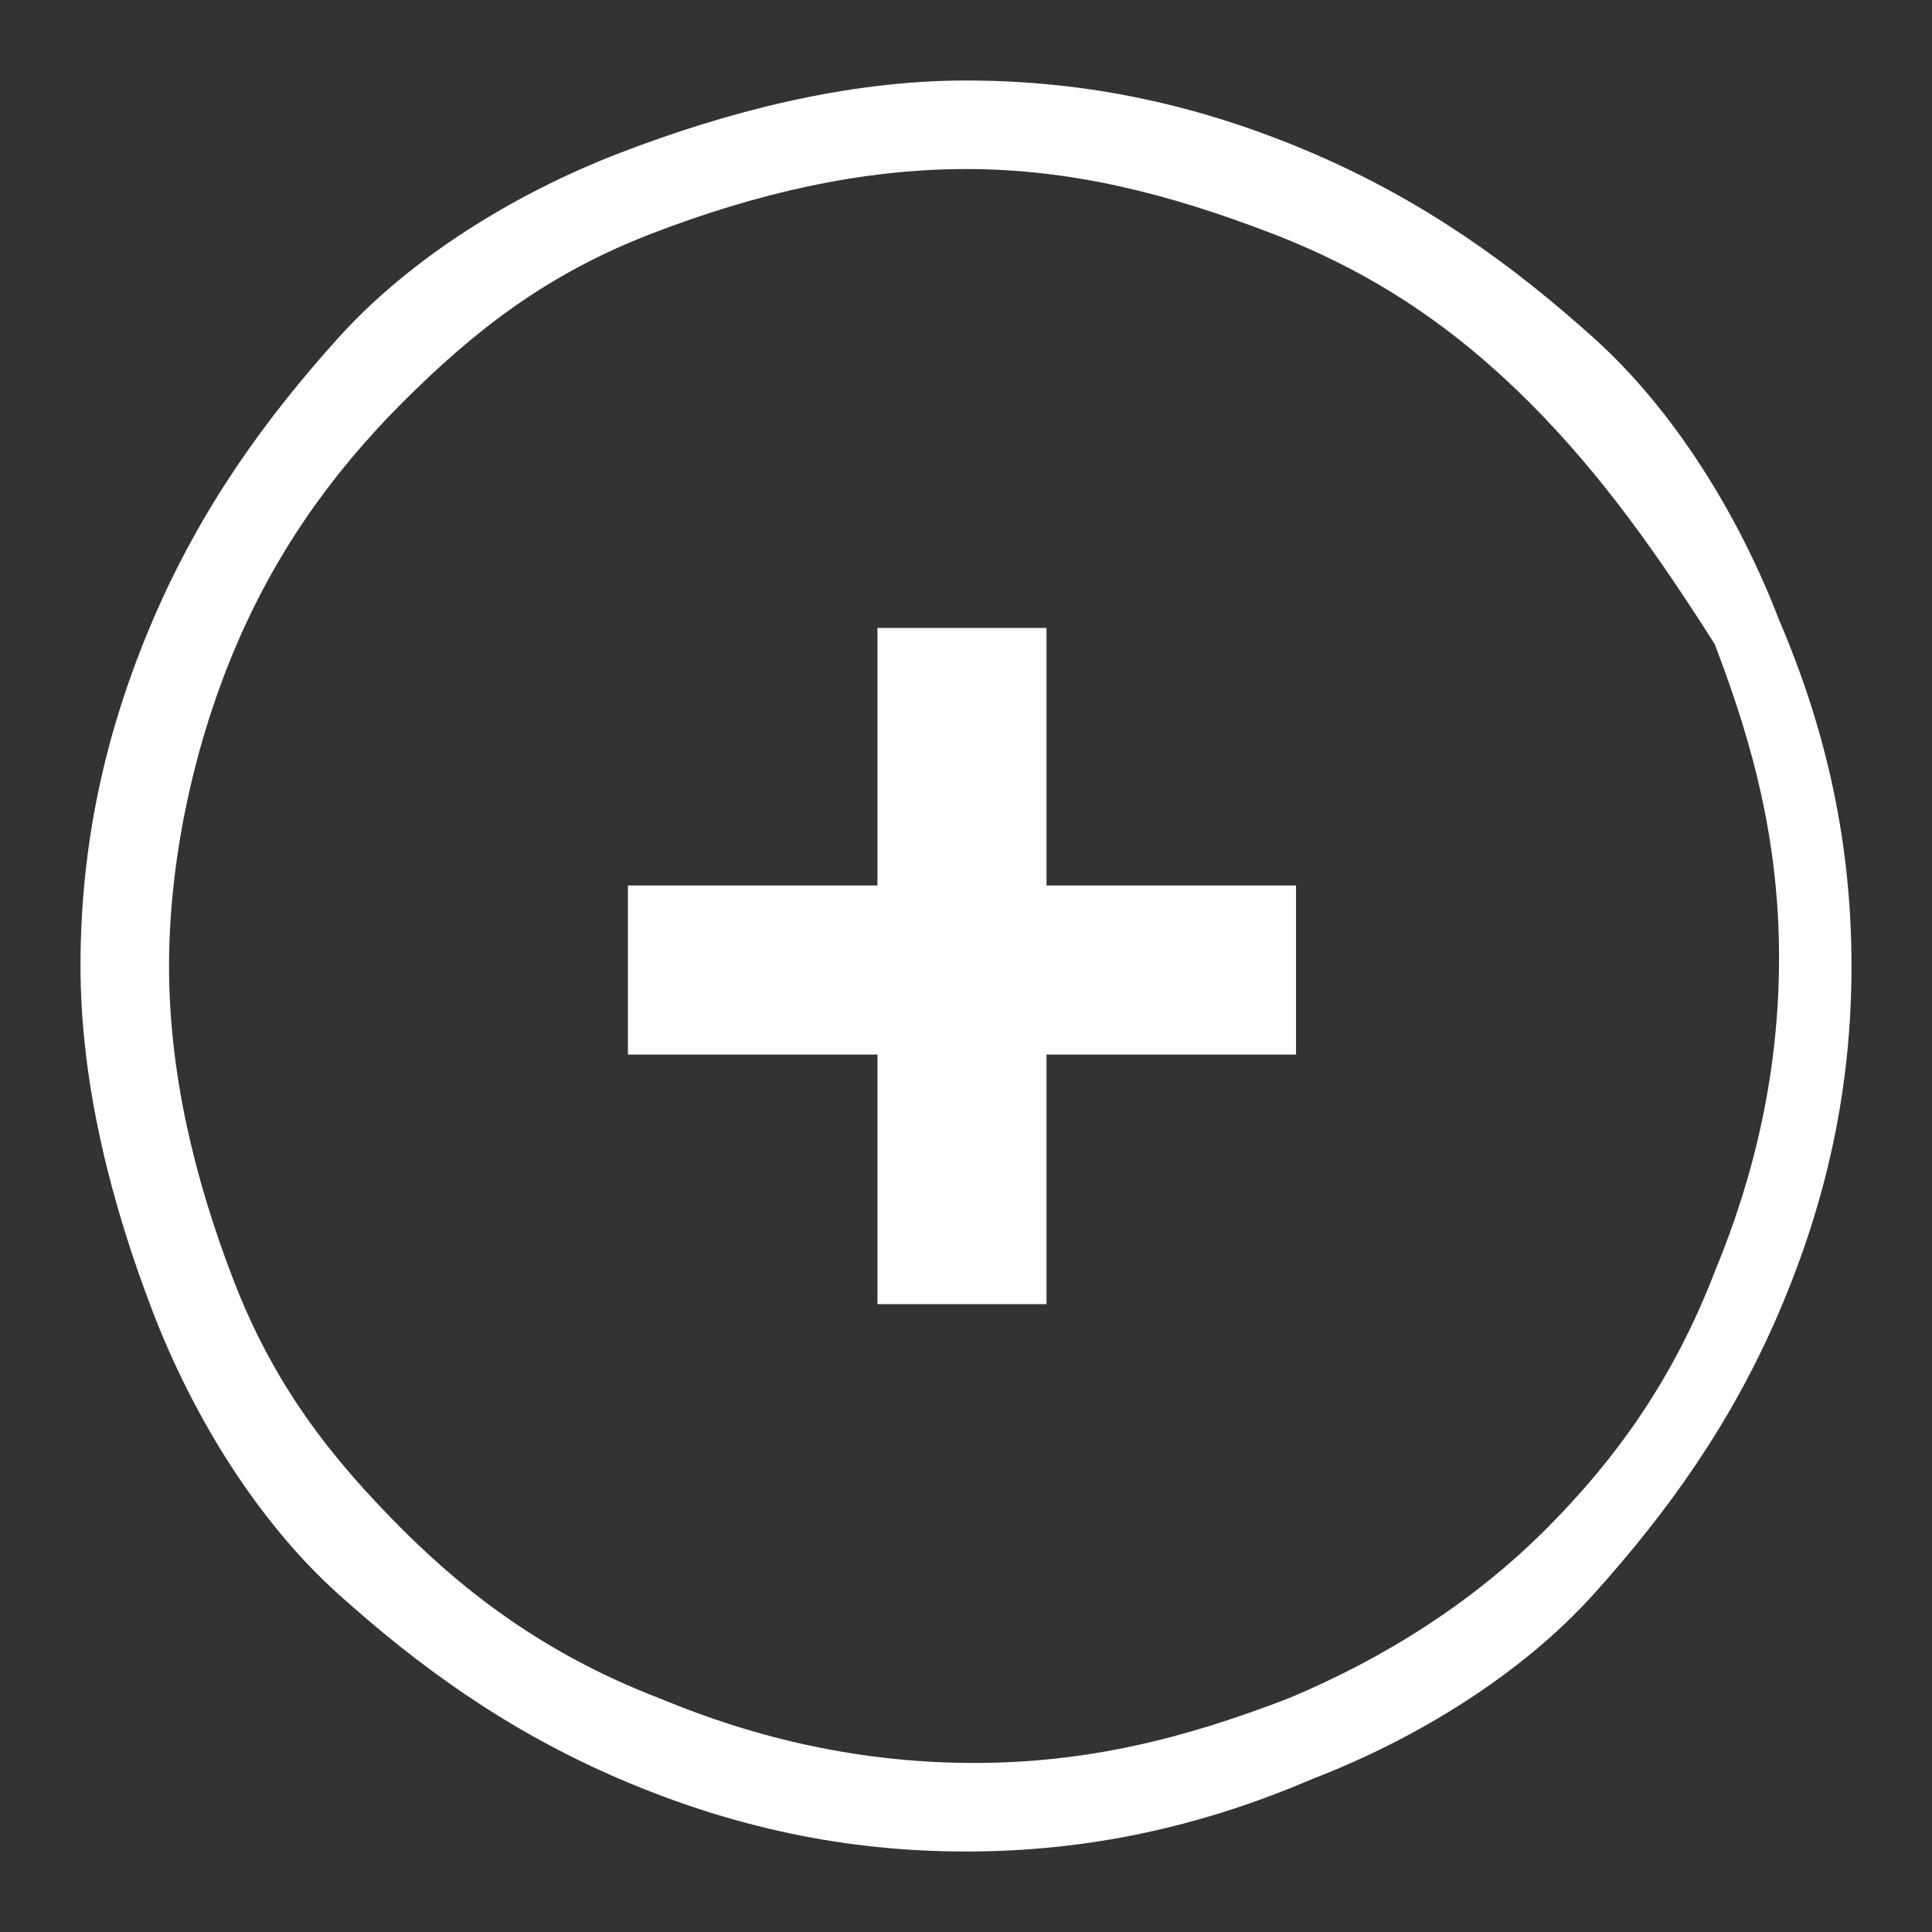 <?xml version="1.0" encoding="utf-8"?>
<!-- Generator: Adobe Illustrator 19.2.0, SVG Export Plug-In . SVG Version: 6.00 Build 0)  -->
<svg version="1.1" xmlns="http://www.w3.org/2000/svg" xmlns:xlink="http://www.w3.org/1999/xlink" x="0px" y="0px"
	 viewBox="0 0 24 24" style="enable-background:new 0 0 24 24;" xml:space="preserve">
<rect x="0" y="0" width="24" height="24" fill="#333333" stroke="none"/>
<style type="text/css">
	.st0{display:none;}
	.st1{display:inline;fill:#FF0000;}
	.st2{fill:#FFFFFF;}
	.st3{display:inline;}
	.st4{display:inline;fill:#FFFFFF;}
</style>
<g id="Layer_5" class="st0">
	<rect class="st1" width="24" height="24"/>
</g>
<g id="Add">
	<path class="st2" d="M12,1c1.5,0,2.9,0.3,4.3,0.9s2.5,1.4,3.5,2.3s1.8,2.2,2.3,3.5C22.7,9.1,23,10.5,23,12s-0.3,2.9-0.9,4.3
		c-0.6,1.4-1.4,2.5-2.3,3.5s-2.2,1.8-3.5,2.3C14.9,22.7,13.5,23,12,23s-2.9-0.3-4.3-0.9c-1.4-0.6-2.5-1.4-3.5-2.3s-1.8-2.2-2.3-3.5
		S1,13.5,1,12c0-1.5,0.3-2.9,0.9-4.3s1.4-2.5,2.3-3.5s2.2-1.8,3.5-2.3S10.5,1,12,1z M12,2.1c-1.3,0-2.6,0.3-3.9,0.8S5.9,4.1,5,5
		S3.4,6.9,2.9,8.1S2.1,10.7,2.1,12c0,1.3,0.3,2.6,0.8,3.9S4.1,18.1,5,19s1.9,1.6,3.2,2.1c1.2,0.5,2.5,0.8,3.9,0.8s2.6-0.3,3.9-0.8
		c1.2-0.5,2.3-1.2,3.2-2.1s1.6-1.9,2.1-3.2c0.5-1.2,0.8-2.5,0.8-3.9s-0.3-2.6-0.8-3.9C20.6,6.9,19.9,5.9,19,5s-1.9-1.6-3.2-2.1
		S13.3,2.1,12,2.1z"/>
	<path class="st2" d="M13,16.2l0-3.1l3.1,0V11L13,11V7.8l-2.1,0V11H7.8l0,2.1l3.1,0l0,3.1H13z"/>
</g>
<g id="Add_over" class="st0">
	<path class="st3" d="M12,1c1.5,0,2.9,0.3,4.3,0.9s2.5,1.4,3.5,2.3s1.8,2.2,2.3,3.5C22.7,9.1,23,10.5,23,12s-0.3,2.9-0.9,4.3
		c-0.6,1.4-1.4,2.5-2.3,3.5s-2.2,1.8-3.5,2.3C14.9,22.7,13.5,23,12,23s-2.9-0.3-4.3-0.9c-1.4-0.6-2.5-1.4-3.5-2.3s-1.8-2.2-2.3-3.5
		S1,13.5,1,12c0-1.5,0.3-2.9,0.9-4.3s1.4-2.5,2.3-3.5s2.2-1.8,3.5-2.3S10.5,1,12,1z M12,2.1c-1.3,0-2.6,0.3-3.9,0.8S5.9,4.1,5,5
		S3.4,6.9,2.9,8.1S2.1,10.7,2.1,12c0,1.3,0.3,2.6,0.8,3.9S4.1,18.1,5,19s1.9,1.6,3.2,2.1c1.2,0.5,2.5,0.8,3.9,0.8s2.6-0.3,3.9-0.8
		c1.2-0.5,2.3-1.2,3.2-2.1s1.6-1.9,2.1-3.2c0.5-1.2,0.8-2.5,0.8-3.9s-0.3-2.6-0.8-3.9C20.6,6.9,19.9,5.9,19,5s-1.9-1.6-3.2-2.1
		S13.3,2.1,12,2.1z"/>
	<path class="st4" d="M12,1.5C6.2,1.5,1.5,6.2,1.5,12S6.2,22.5,12,22.5S22.5,17.8,22.5,12S17.8,1.5,12,1.5z M16.2,13L13,13l0,3.1H11
		l0-3.1H7.8l0-2.1H11V7.8l2.1,0V11l3.1,0V13z"/>
	<path class="st4" d="M12,1c1.5,0,2.9,0.3,4.3,0.9s2.5,1.4,3.5,2.3s1.8,2.2,2.3,3.5C22.7,9.1,23,10.5,23,12s-0.3,2.9-0.9,4.3
		c-0.6,1.4-1.4,2.5-2.3,3.5s-2.2,1.8-3.5,2.3C14.9,22.7,13.5,23,12,23s-2.9-0.3-4.3-0.9c-1.4-0.6-2.5-1.4-3.5-2.3s-1.8-2.2-2.3-3.5
		S1,13.5,1,12c0-1.5,0.3-2.9,0.9-4.3s1.4-2.5,2.3-3.5s2.2-1.8,3.5-2.3S10.5,1,12,1z M12,2.1c-1.3,0-2.6,0.3-3.9,0.8S5.9,4.1,5,5
		S3.4,6.9,2.9,8.1S2.1,10.7,2.1,12c0,1.3,0.3,2.6,0.8,3.9S4.1,18.1,5,19s1.9,1.6,3.2,2.1c1.2,0.5,2.5,0.8,3.9,0.8s2.6-0.3,3.9-0.8
		c1.2-0.5,2.3-1.2,3.2-2.1s1.6-1.9,2.1-3.2c0.5-1.2,0.8-2.5,0.8-3.9s-0.3-2.6-0.8-3.9C20.6,6.9,19.9,5.9,19,5s-1.9-1.6-3.2-2.1
		S13.3,2.1,12,2.1z"/>
</g>
<g id="Remove" class="st0">
	<path class="st4" d="M12,1c1.5,0,2.9,0.3,4.3,0.9s2.5,1.4,3.5,2.3s1.8,2.2,2.3,3.5C22.7,9.1,23,10.5,23,12s-0.3,2.9-0.9,4.3
		c-0.6,1.4-1.4,2.5-2.3,3.5s-2.2,1.8-3.5,2.3C14.9,22.7,13.5,23,12,23s-2.9-0.3-4.3-0.9c-1.4-0.6-2.5-1.4-3.5-2.3s-1.8-2.2-2.3-3.5
		S1,13.5,1,12c0-1.5,0.3-2.9,0.9-4.3s1.4-2.5,2.3-3.5s2.2-1.8,3.5-2.3S10.5,1,12,1z M12,2.1c-1.3,0-2.6,0.3-3.9,0.8S5.9,4.1,5,5
		S3.4,6.9,2.9,8.1S2.1,10.7,2.1,12c0,1.3,0.3,2.6,0.8,3.9S4.1,18.1,5,19s1.9,1.6,3.2,2.1c1.2,0.5,2.5,0.8,3.9,0.8s2.6-0.3,3.9-0.8
		c1.2-0.5,2.3-1.2,3.2-2.1s1.6-1.9,2.1-3.2c0.5-1.2,0.8-2.5,0.8-3.9s-0.3-2.6-0.8-3.9C20.6,6.9,19.9,5.9,19,5s-1.9-1.6-3.2-2.1
		S13.3,2.1,12,2.1z"/>
	<path class="st4" d="M9.8,15.7l2.2-2.2l2.2,2.2l1.5-1.5L13.5,12l2.2-2.2l-1.5-1.5L12,10.5L9.8,8.3L8.3,9.8l2.2,2.2l-2.2,2.2
		L9.8,15.7z"/>
</g>
<g id="Saved" class="st0">
	<path class="st4" d="M12,1c1.5,0,2.9,0.3,4.3,0.9s2.5,1.4,3.5,2.3s1.8,2.2,2.3,3.5C22.7,9.1,23,10.5,23,12s-0.3,2.9-0.9,4.3
		c-0.6,1.4-1.4,2.5-2.3,3.5s-2.2,1.8-3.5,2.3C14.9,22.7,13.5,23,12,23s-2.9-0.3-4.3-0.9c-1.4-0.6-2.5-1.4-3.5-2.3s-1.8-2.2-2.3-3.5
		S1,13.5,1,12c0-1.5,0.3-2.9,0.9-4.3s1.4-2.5,2.3-3.5s2.2-1.8,3.5-2.3S10.5,1,12,1z M12,2.1c-1.3,0-2.6,0.3-3.9,0.8S5.9,4.1,5,5
		S3.4,6.9,2.9,8.1S2.1,10.7,2.1,12c0,1.3,0.3,2.6,0.8,3.9S4.1,18.1,5,19s1.9,1.6,3.2,2.1c1.2,0.5,2.5,0.8,3.9,0.8s2.6-0.3,3.9-0.8
		c1.2-0.5,2.3-1.2,3.2-2.1s1.6-1.9,2.1-3.2c0.5-1.2,0.8-2.5,0.8-3.9s-0.3-2.6-0.8-3.9C20.6,6.9,19.9,5.9,19,5s-1.9-1.6-3.2-2.1
		S13.3,2.1,12,2.1z"/>
	<path class="st4" d="M9.5,10.7l-1.5,1.5l3.1,3.1l5.1-5.1l-1.5-1.5L11,12.3L9.5,10.7z"/>
</g>
</svg>
